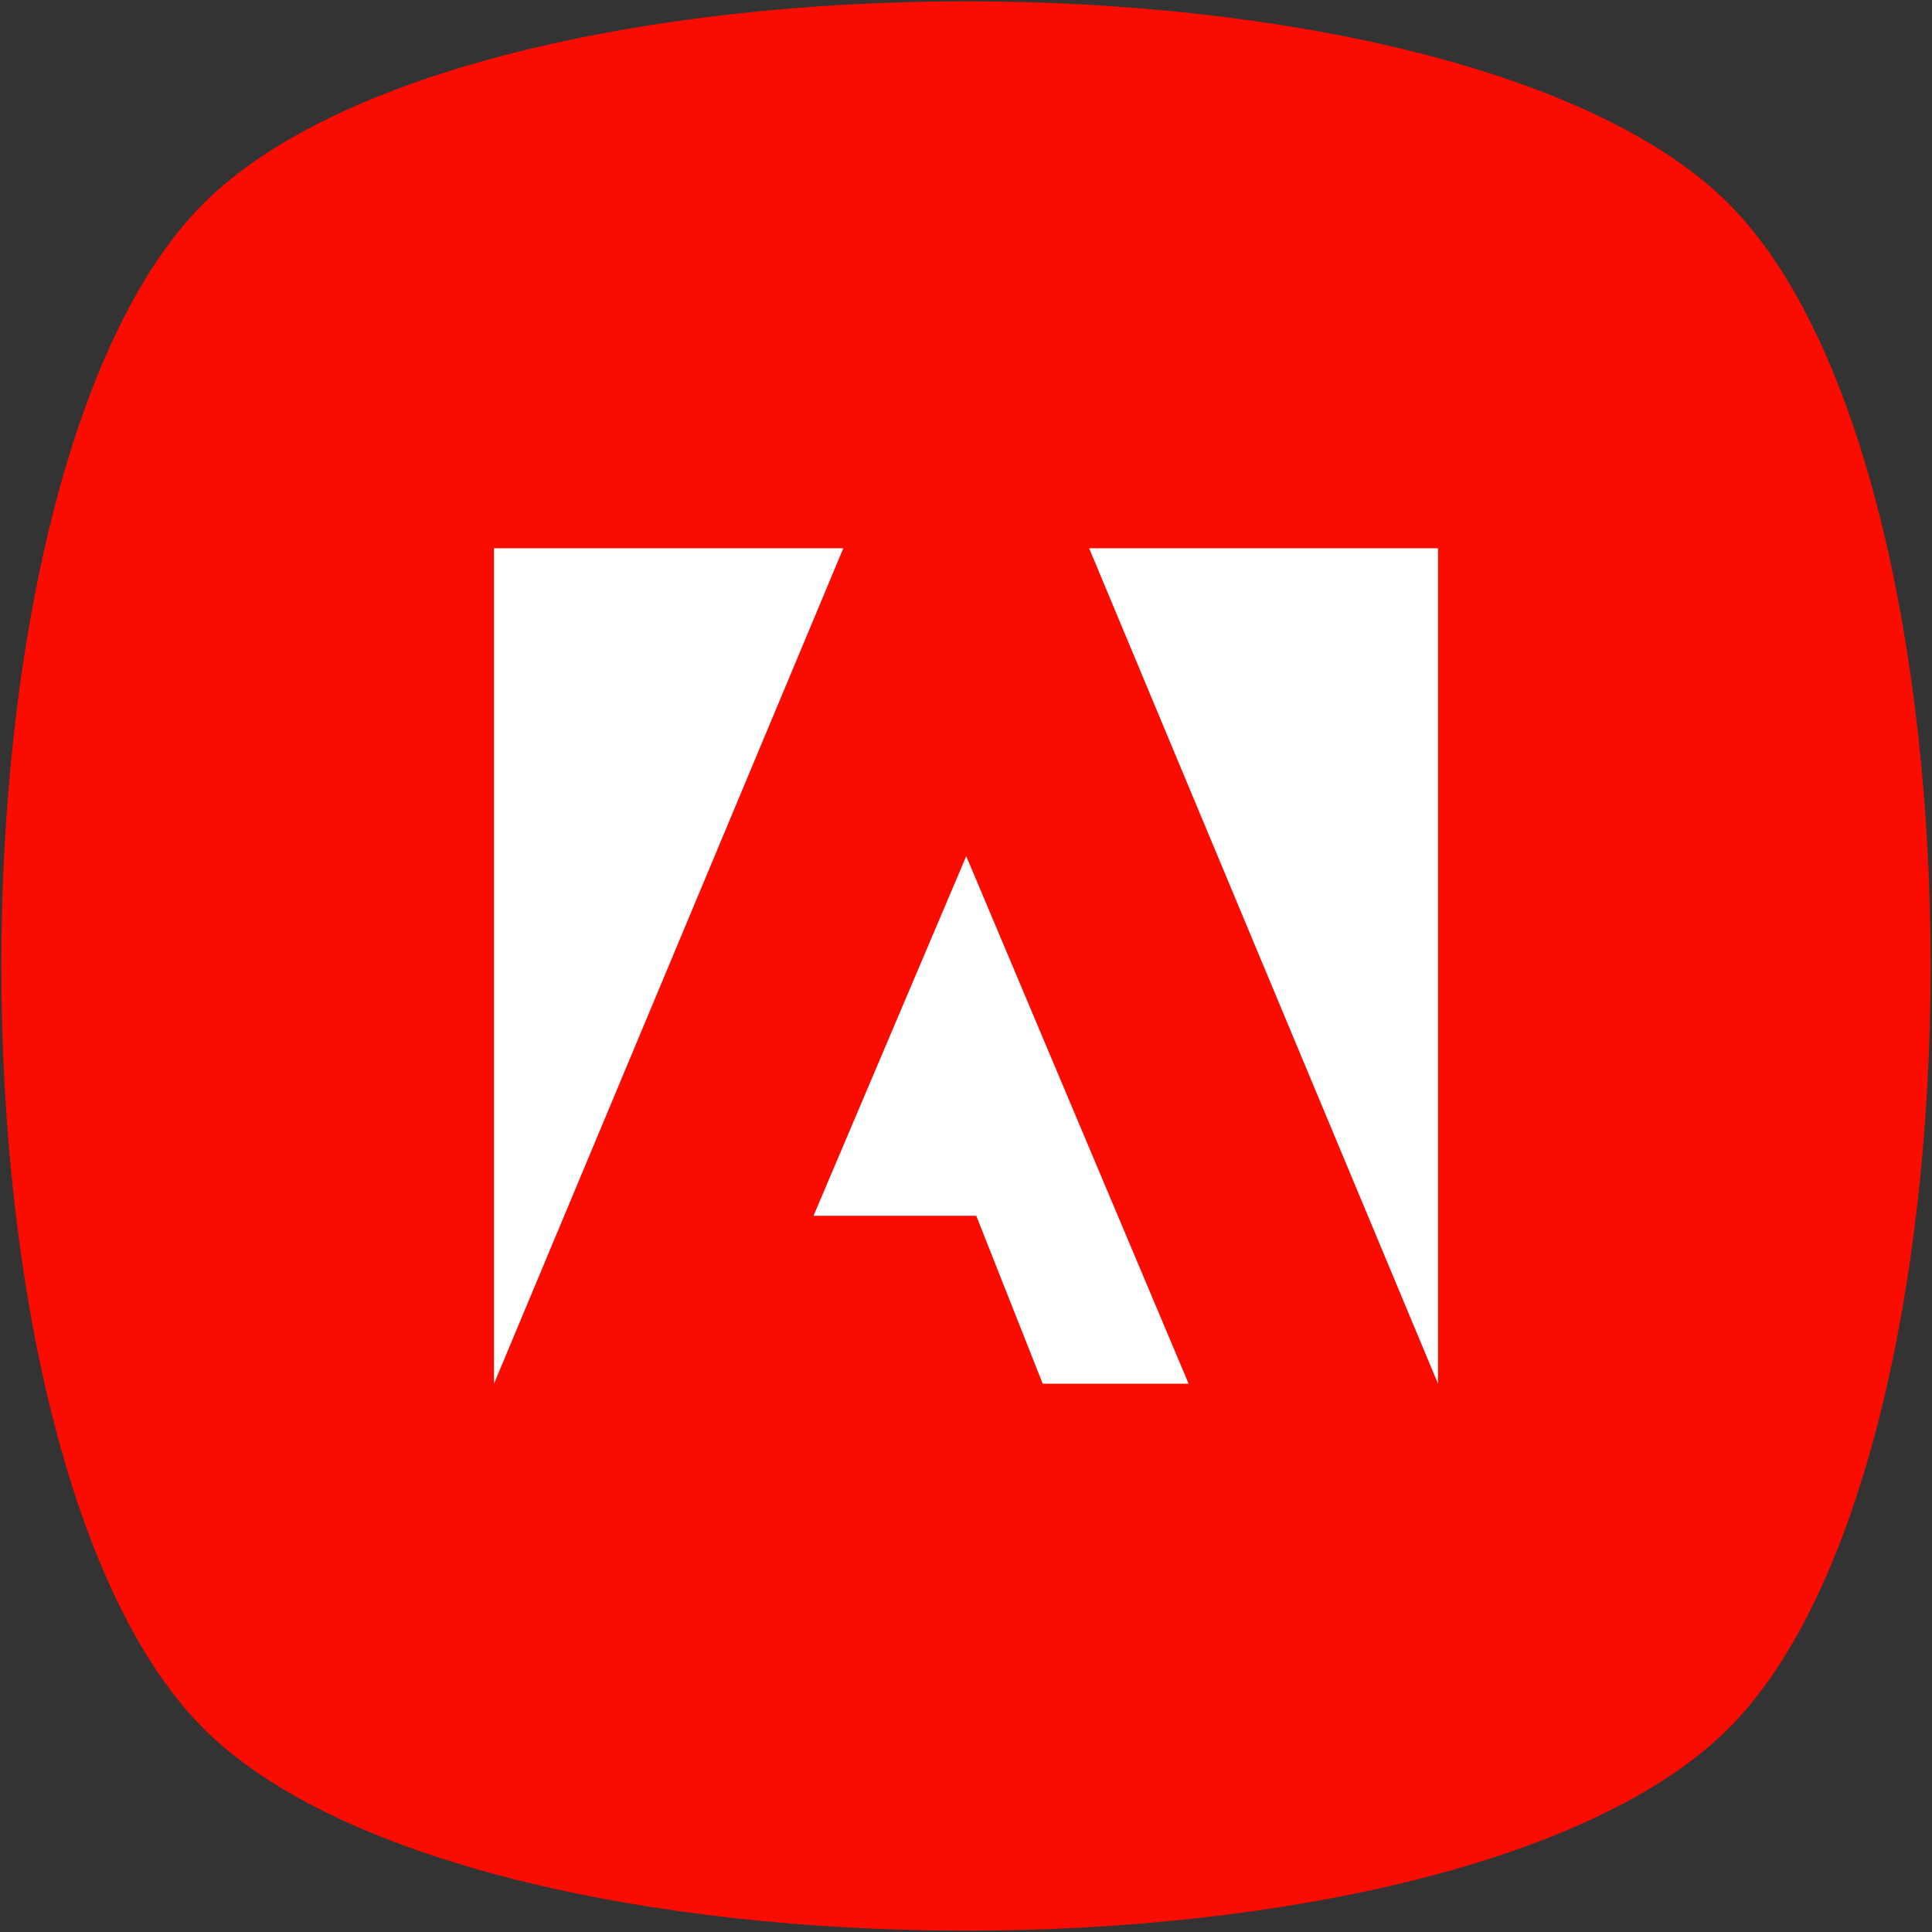 <svg xmlns="http://www.w3.org/2000/svg" xmlns:xlink="http://www.w3.org/1999/xlink" width="221" height="221" viewBox="0 0 221 221">
  <rect x="0" y="0" width="221" height="221" fill="#333333" stroke="none"/>
  <defs>
    <clipPath id="clip-path">
      <rect id="Rectangle_4402" data-name="Rectangle 4402" width="221" height="221" transform="translate(0 0)" fill="#fa0c00"/>
    </clipPath>
  </defs>
  <g id="Group_12964" data-name="Group 12964" transform="translate(190.862 -0.138)">
    <g id="Group_11656" data-name="Group 11656" transform="translate(-190.862 0.138)">
      <g id="Group_11655" data-name="Group 11655" transform="translate(0 0)" clip-path="url(#clip-path)">
        <path id="Path_14210" data-name="Path 14210" d="M197.565,23.127c-30.836-30.836-143.6-30.836-174.438,0s-30.836,143.6,0,174.438,143.6,30.836,174.438,0,30.836-143.6,0-174.438" transform="translate(0.153 0.154)" fill="#fa0c00"/>
      </g>
    </g>
    <g id="Group_13003" data-name="Group 13003" transform="translate(-134.356 62.852)">
      <g id="Group_11646" data-name="Group 11646" transform="translate(0 0)">
        <path id="Path_14206" data-name="Path 14206" d="M0,0V95.571L39.961,0Z" transform="translate(0 0)" fill="#fff"/>
        <path id="Path_14207" data-name="Path 14207" d="M10.215,0,50.123,95.571V0Z" transform="translate(57.864 0)" fill="#fff"/>
        <path id="Path_14208" data-name="Path 14208" d="M5.485,46.419H24.1l7.6,19.214H48.391L22.953,5.285Z" transform="translate(31.068 29.937)" fill="#fff"/>
      </g>
    </g>
  </g>
</svg>
